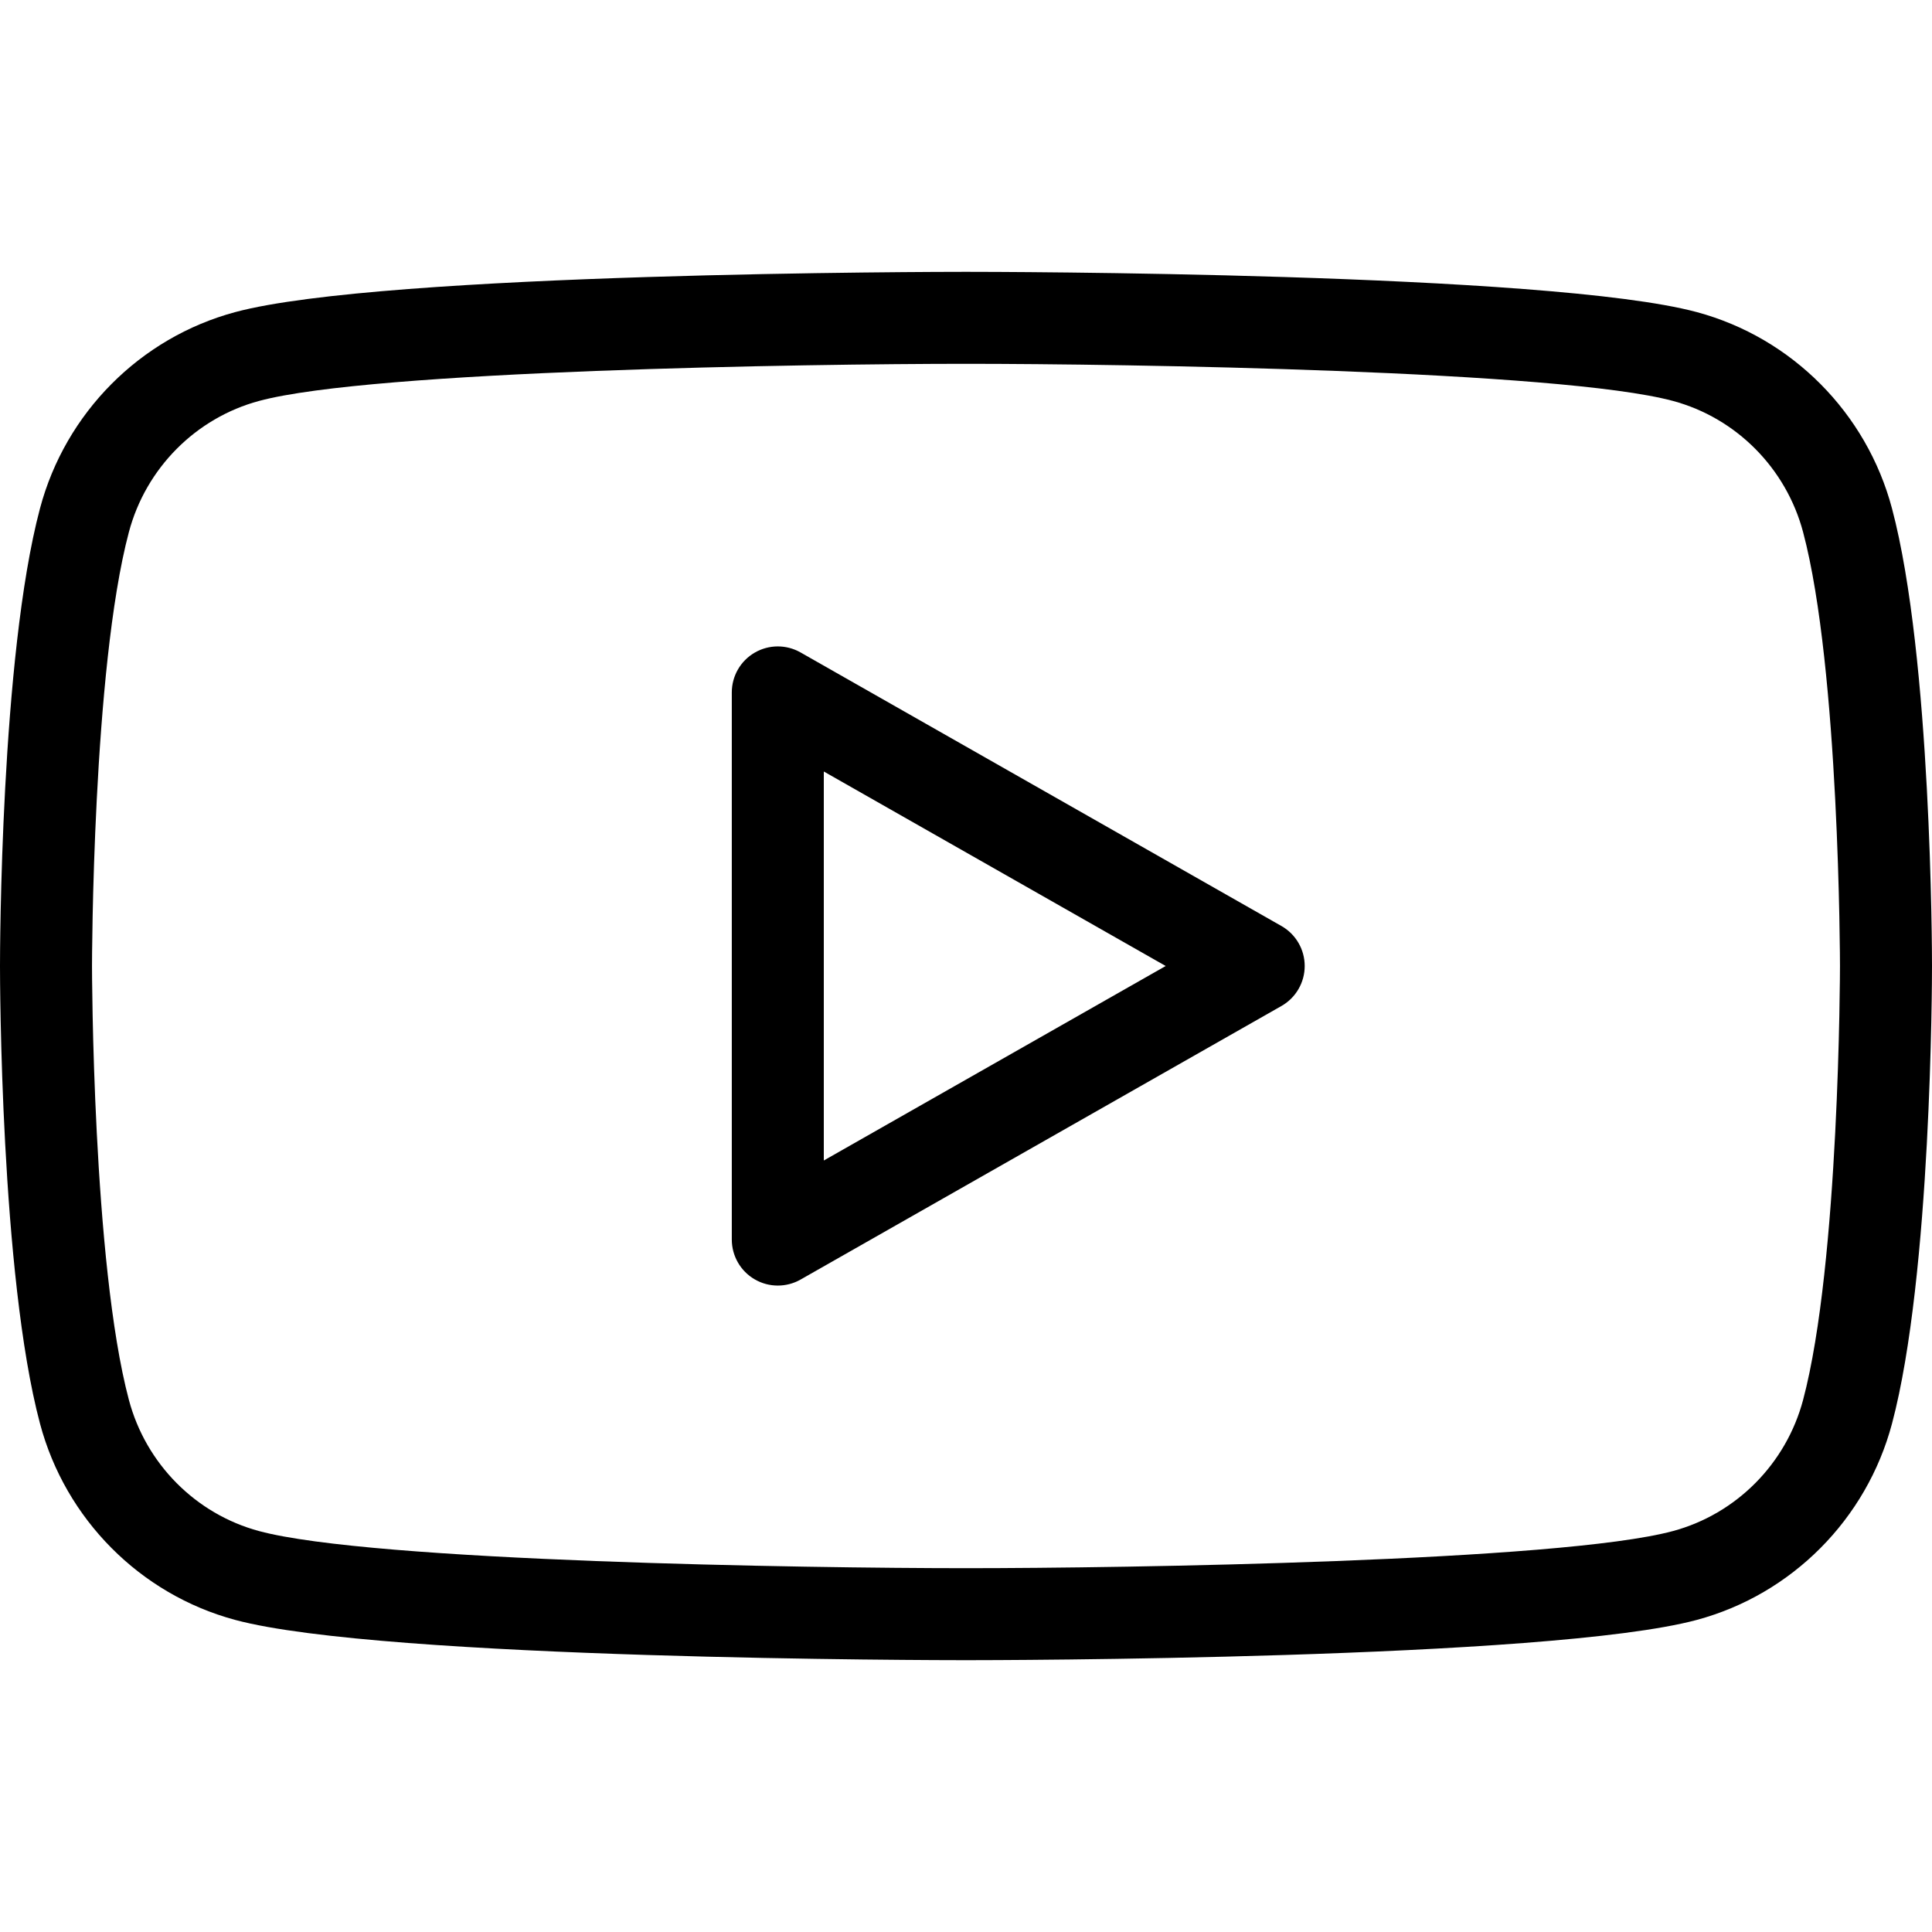 <?xml version="1.0" encoding="utf-8"?>
<!-- Generator: Adobe Illustrator 17.0.0, SVG Export Plug-In . SVG Version: 6.00 Build 0)  -->
<!DOCTYPE svg PUBLIC "-//W3C//DTD SVG 1.1//EN" "http://www.w3.org/Graphics/SVG/1.1/DTD/svg11.dtd">
<svg version="1.1" id="Layer_1" xmlns="http://www.w3.org/2000/svg" xmlns:xlink="http://www.w3.org/1999/xlink" x="0px" y="0px"
	 width="100px" height="100px" viewBox="0 0 100 100" enable-background="new 0 0 100 100" xml:space="preserve">
<g id="XMLID_184_">
	<path d="M50,85.931c-1.229,0-30.185-0.024-37.829-2.085C7.254,82.523,3.384,78.629,2.07,73.683C0.024,65.997,0,50.649,0,50
		s0.024-15.997,2.07-23.684c1.313-4.944,5.184-8.838,10.102-10.161c7.642-2.061,36.598-2.085,37.827-2.085
		s30.185,0.024,37.829,2.085c4.917,1.323,8.788,5.217,10.101,10.162C99.976,34.003,100,49.35,100,50s-0.024,15.997-2.07,23.685
		c-1.313,4.944-5.184,8.838-10.102,10.161C80.185,85.907,51.229,85.931,50,85.931z M50,18.831c-8.196,0-30.747,0.346-36.589,1.921
		c-3.279,0.883-5.861,3.483-6.739,6.787C4.784,34.633,4.762,49.847,4.762,50s0.023,15.373,1.91,22.46
		c0.878,3.305,3.459,5.906,6.737,6.788c5.843,1.576,28.394,1.921,36.59,1.921s30.747-0.346,36.589-1.921
		c3.279-0.883,5.861-3.483,6.739-6.787c1.888-7.094,1.91-22.308,1.91-22.461s-0.023-15.373-1.91-22.46
		c-0.878-3.305-3.459-5.906-6.737-6.788C80.747,19.177,58.196,18.831,50,18.831z"/>
	<path d="M40.259,66.541c-0.414,0-0.827-0.107-1.197-0.323c-0.733-0.426-1.184-1.21-1.184-2.058V35.839
		c0-0.848,0.451-1.632,1.184-2.058c0.732-0.426,1.637-0.431,2.374-0.011l24.892,14.161c0.744,0.423,1.203,1.213,1.203,2.069
		s-0.459,1.646-1.203,2.069L41.437,66.23C41.072,66.438,40.665,66.541,40.259,66.541z M42.64,39.933v20.134L60.336,50L42.64,39.933z
		"/>
</g>
<g>
	<path d="M50,200c-14.021,0-15.858-0.059-21.379-0.311c-4.791-0.219-8.487-0.923-11.983-2.282c-3.356-1.304-5.98-3.012-8.507-5.538
		c-2.526-2.527-4.234-5.15-5.538-8.507c-1.36-3.497-2.063-7.193-2.282-11.982C0.06,165.859,0,164.022,0,150
		c0-14.021,0.06-15.858,0.311-21.379c0.218-4.79,0.922-8.485,2.282-11.983c1.305-3.357,3.013-5.981,5.538-8.507
		s5.149-4.234,8.507-5.538c3.498-1.36,7.194-2.063,11.983-2.282C34.142,100.06,35.979,100,50,100c14.022,0,15.859,0.06,21.38,0.311
		c4.789,0.218,8.485,0.922,11.982,2.282c3.357,1.305,5.98,3.013,8.507,5.539c2.526,2.526,4.234,5.15,5.538,8.506
		c1.359,3.497,2.063,7.193,2.282,11.984C99.941,134.142,100,135.979,100,150c0,14.022-0.059,15.859-0.311,21.38
		c-0.219,4.79-0.923,8.486-2.282,11.982c-1.304,3.356-3.012,5.98-5.538,8.507c-2.527,2.526-5.151,4.234-8.507,5.538
		c-3.496,1.359-7.192,2.063-11.982,2.282C65.859,199.941,64.022,200,50,200z M50,105.217c-13.944,0-15.602,0.053-21.141,0.306
		c-5.38,0.246-8.347,1.162-10.331,1.933c-2.687,1.044-4.692,2.35-6.707,4.365s-3.321,4.021-4.365,6.707
		c-0.771,1.985-1.687,4.951-1.933,10.331c-0.252,5.539-0.306,7.197-0.306,21.141c0,13.943,0.053,15.602,0.306,21.141
		c0.246,5.38,1.162,8.348,1.933,10.331c1.044,2.687,2.35,4.693,4.365,6.707c2.016,2.016,4.022,3.322,6.707,4.365
		c1.986,0.771,4.955,1.689,10.331,1.933c5.525,0.252,7.181,0.306,21.141,0.306s15.616-0.054,21.142-0.306
		c5.376-0.244,8.345-1.162,10.33-1.933c2.686-1.043,4.692-2.349,6.708-4.365c2.015-2.015,3.321-4.021,4.364-6.708
		c0.771-1.985,1.689-4.953,1.933-10.33c0.252-5.526,0.306-7.182,0.306-21.141c0-13.959-0.054-15.615-0.306-21.141
		c-0.244-5.376-1.162-8.345-1.933-10.331c-1.043-2.686-2.349-4.692-4.365-6.708c-2.014-2.015-4.02-3.32-6.707-4.365
		c-1.984-0.771-4.951-1.687-10.331-1.933C65.602,105.271,63.943,105.217,50,105.217z"/>
</g>
</svg>
